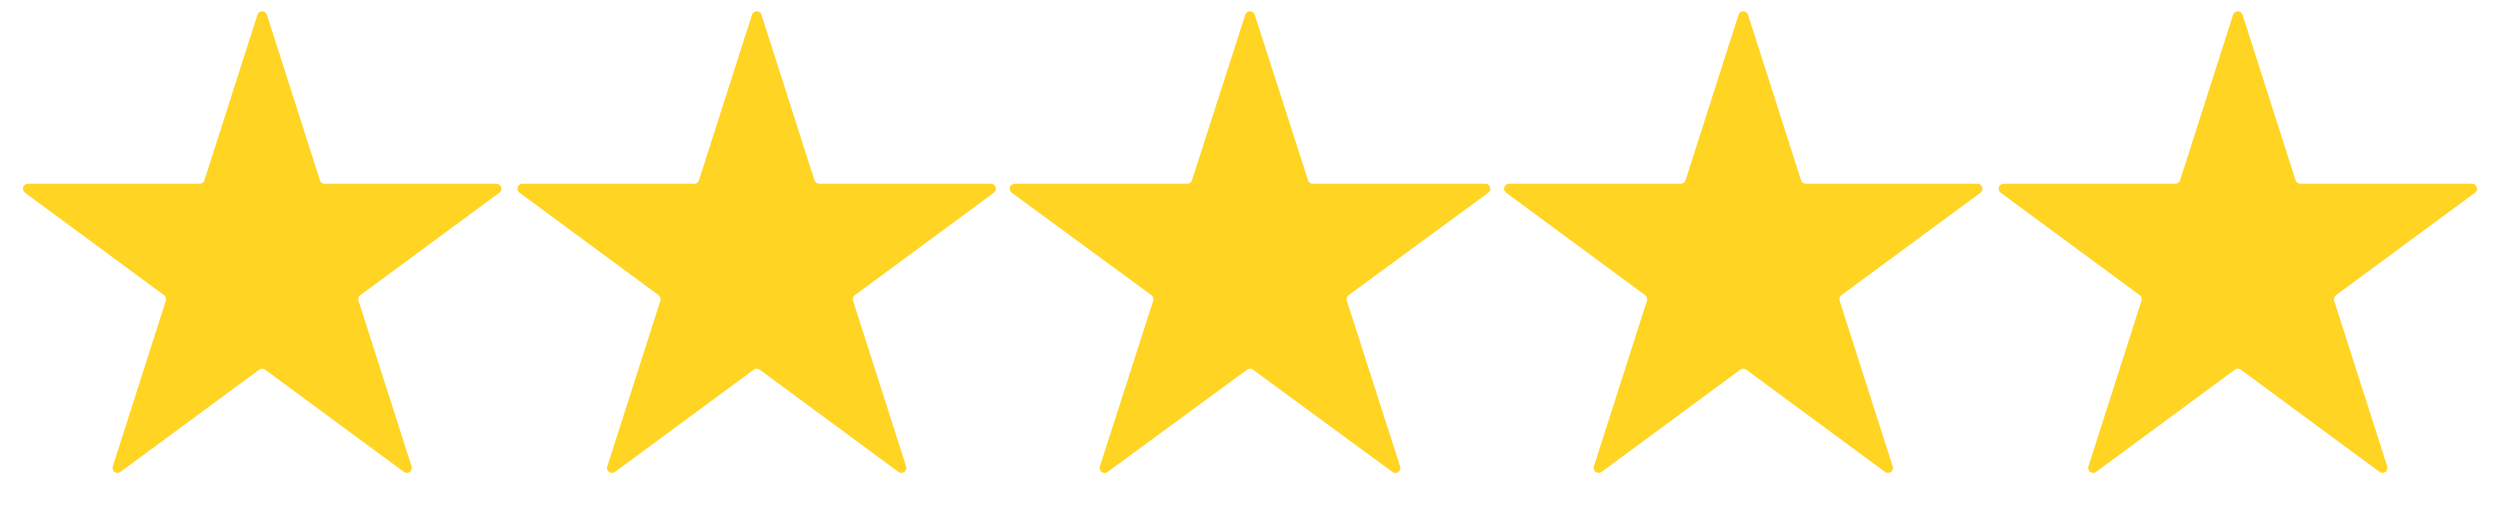 <?xml version="1.0" encoding="UTF-8"?> <svg xmlns="http://www.w3.org/2000/svg" width="1006" height="214" viewBox="0 0 1006 214" fill="none"> <path d="M103.595 5.945C104.189 4.092 106.811 4.092 107.405 5.945L128.741 72.545C129.006 73.373 129.776 73.935 130.646 73.935H199.751C201.681 73.935 202.491 76.4 200.937 77.545L144.982 118.777C144.291 119.287 144.001 120.18 144.263 120.998L165.625 187.677C166.217 189.524 164.096 191.048 162.534 189.897L106.686 148.745C105.981 148.225 105.019 148.225 104.314 148.745L48.466 189.897C46.904 191.048 44.783 189.524 45.375 187.677L66.737 120.998C66.999 120.18 66.71 119.287 66.018 118.777L10.063 77.545C8.509 76.4 9.319 73.935 11.249 73.935H80.354C81.224 73.935 81.994 73.373 82.259 72.545L103.595 5.945Z" fill="#FFD422"></path> <path d="M302.595 5.945C303.189 4.092 305.811 4.092 306.405 5.945L327.741 72.545C328.006 73.373 328.776 73.935 329.646 73.935H398.751C400.681 73.935 401.491 76.4 399.937 77.545L343.982 118.777C343.291 119.287 343.001 120.18 343.263 120.998L364.625 187.677C365.217 189.524 363.096 191.048 361.534 189.897L305.686 148.745C304.981 148.225 304.019 148.225 303.314 148.745L247.466 189.897C245.904 191.048 243.783 189.524 244.375 187.677L265.737 120.998C265.999 120.18 265.709 119.287 265.018 118.777L209.063 77.545C207.509 76.4 208.319 73.935 210.249 73.935H279.354C280.224 73.935 280.994 73.373 281.259 72.545L302.595 5.945Z" fill="#FFD422"></path> <path d="M501.096 5.915C501.692 4.065 504.308 4.065 504.904 5.915L526.352 72.548C526.618 73.375 527.387 73.935 528.256 73.935H597.703C599.636 73.935 600.445 76.405 598.886 77.548L542.67 118.777C541.975 119.286 541.685 120.183 541.949 121.002L563.414 187.688C564.008 189.534 561.891 191.061 560.327 189.914L504.183 148.738C503.479 148.222 502.521 148.222 501.817 148.738L445.673 189.914C444.109 191.061 441.992 189.534 442.586 187.688L464.051 121.002C464.315 120.183 464.025 119.286 463.33 118.777L407.114 77.548C405.555 76.405 406.364 73.935 408.297 73.935H477.744C478.613 73.935 479.382 73.375 479.648 72.548L501.096 5.915Z" fill="#FFD422"></path> <path d="M699.595 5.945C700.189 4.092 702.811 4.092 703.405 5.945L724.741 72.545C725.006 73.373 725.776 73.935 726.646 73.935H795.751C797.681 73.935 798.491 76.4 796.937 77.545L740.982 118.777C740.291 119.287 740.001 120.18 740.263 120.998L761.625 187.677C762.217 189.524 760.096 191.048 758.534 189.897L702.686 148.745C701.981 148.225 701.019 148.225 700.314 148.745L644.466 189.897C642.904 191.048 640.783 189.524 641.375 187.677L662.737 120.998C662.999 120.18 662.709 119.287 662.018 118.777L606.063 77.545C604.509 76.4 605.319 73.935 607.249 73.935H676.354C677.224 73.935 677.994 73.373 678.259 72.545L699.595 5.945Z" fill="#FFD422"></path> <path d="M898.595 5.945C899.189 4.092 901.811 4.092 902.405 5.945L923.741 72.545C924.006 73.373 924.776 73.935 925.646 73.935H994.751C996.681 73.935 997.491 76.4 995.937 77.545L939.982 118.777C939.291 119.287 939.001 120.18 939.263 120.998L960.625 187.677C961.217 189.524 959.096 191.048 957.534 189.897L901.686 148.745C900.981 148.225 900.019 148.225 899.314 148.745L843.466 189.897C841.904 191.048 839.783 189.524 840.375 187.677L861.737 120.998C861.999 120.18 861.709 119.287 861.018 118.777L805.063 77.545C803.509 76.4 804.319 73.935 806.249 73.935H875.354C876.224 73.935 876.994 73.373 877.259 72.545L898.595 5.945Z" fill="#FFD422"></path> </svg> 